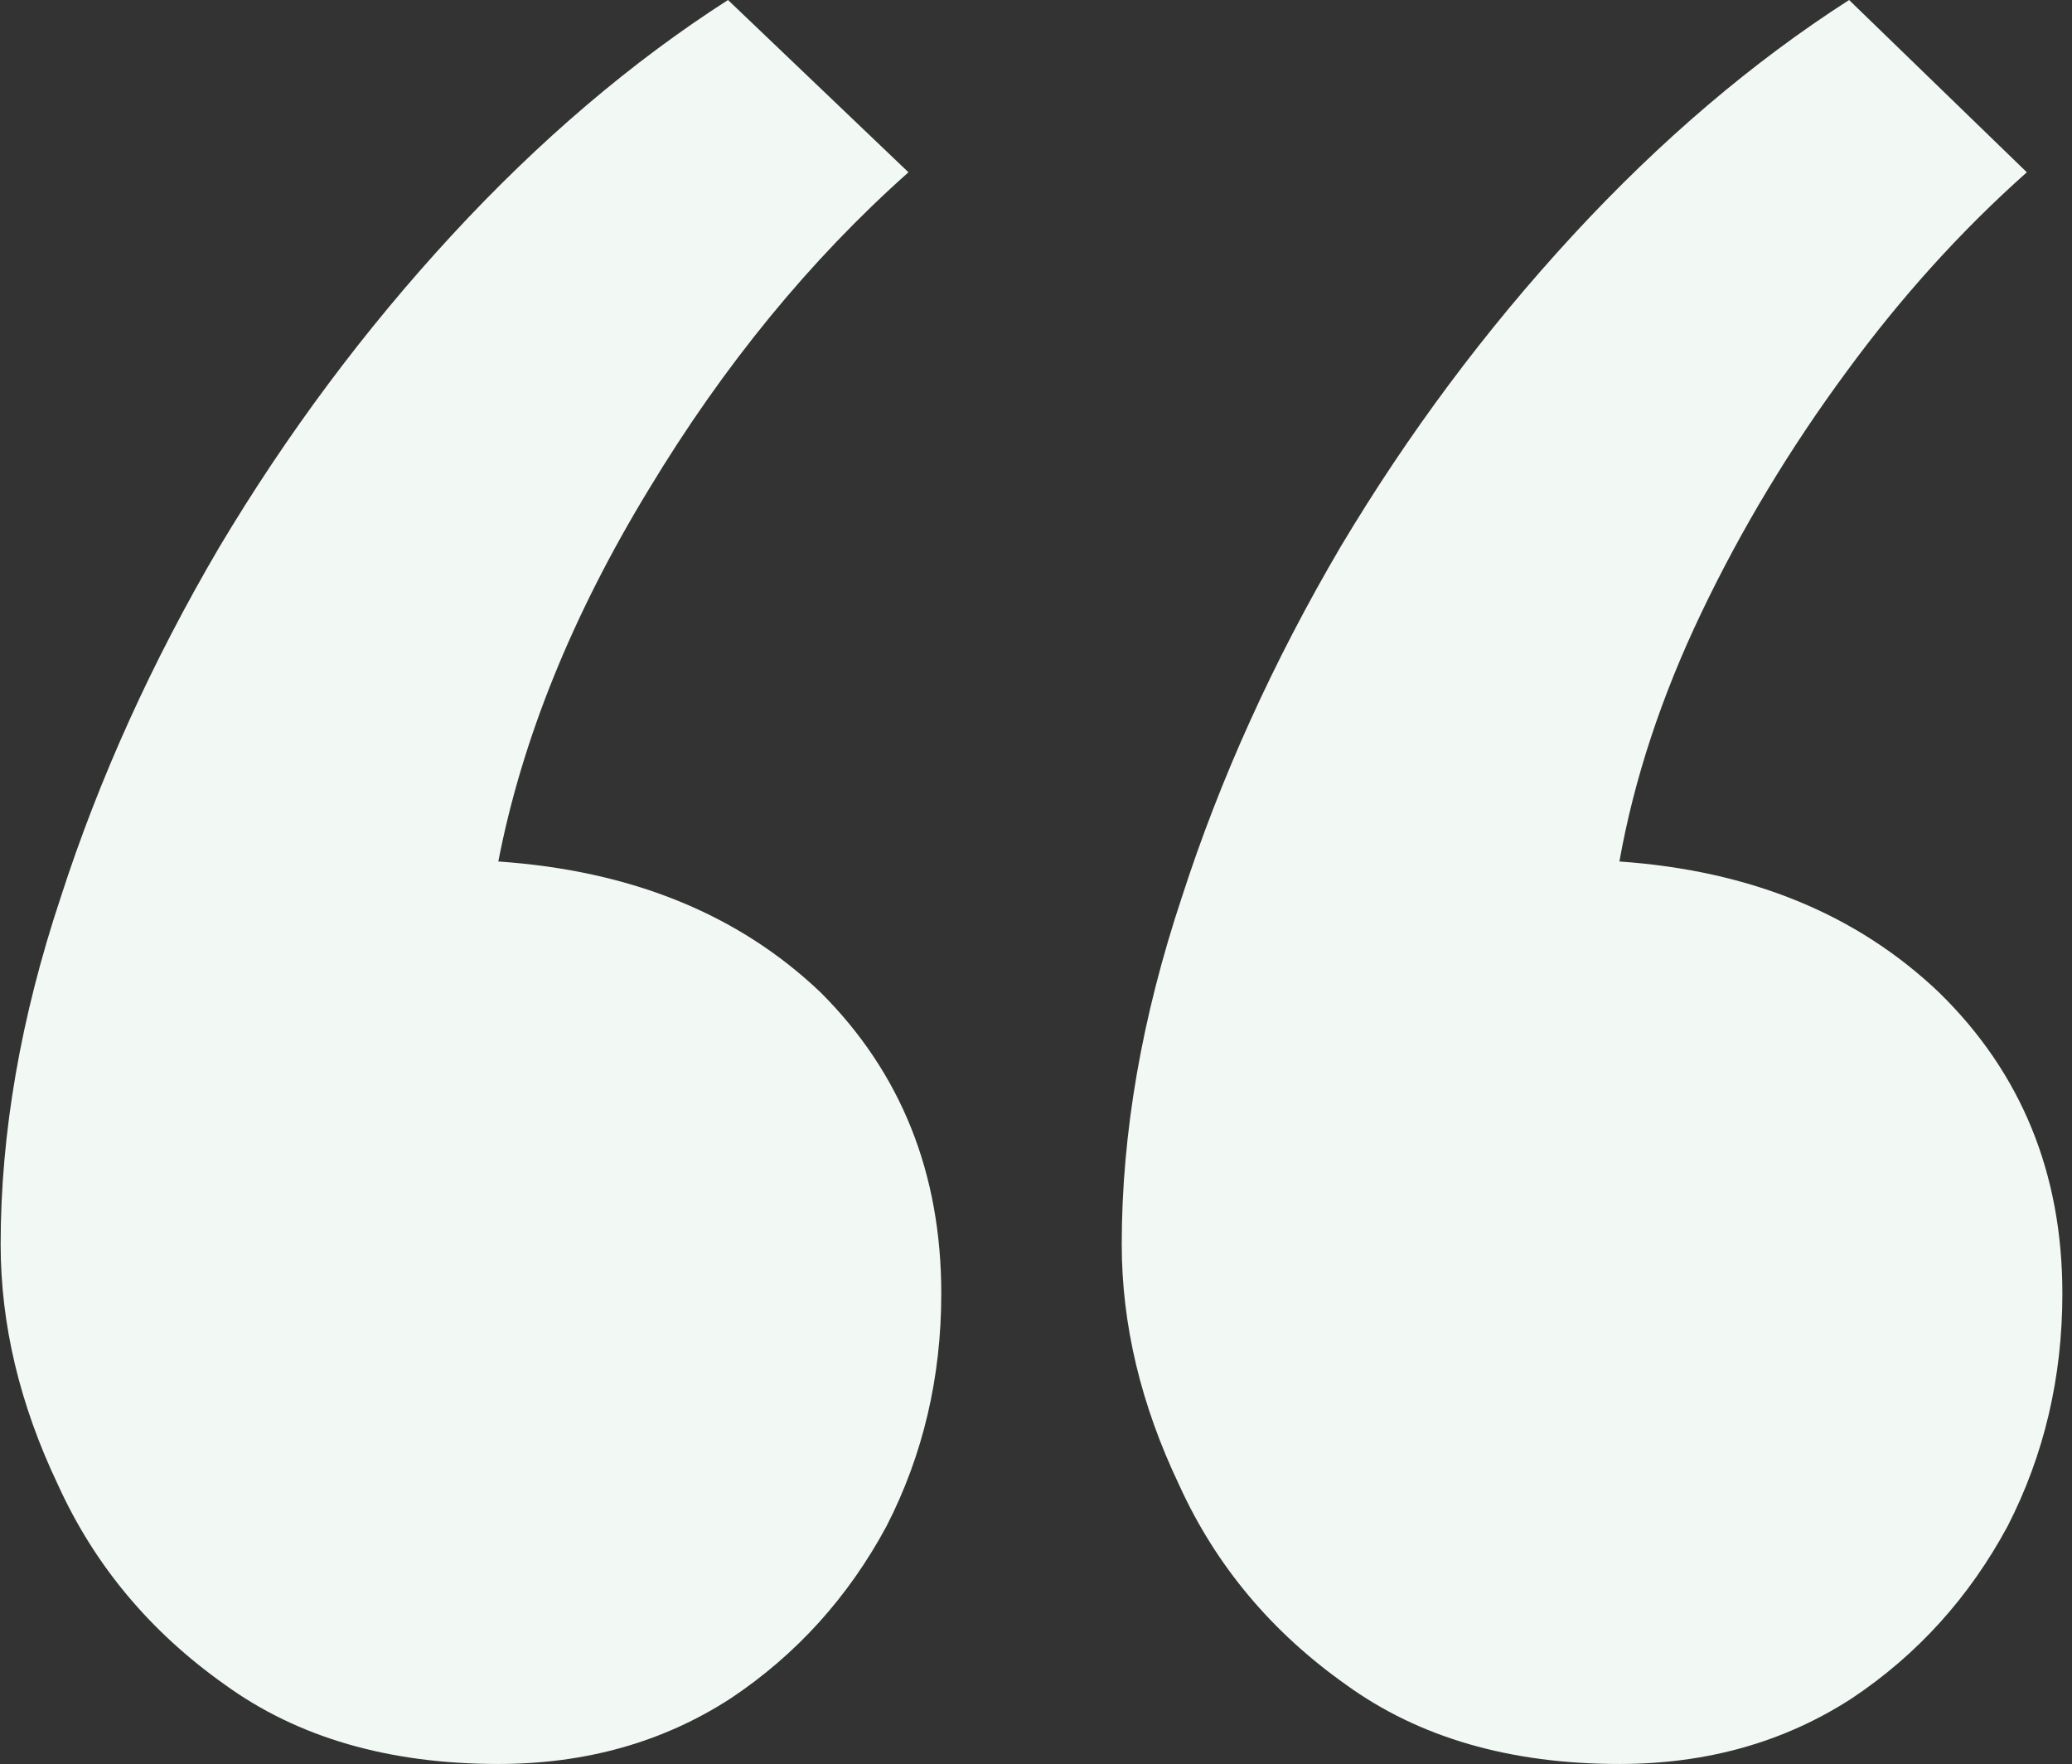 <svg width="74" height="63" viewBox="0 0 74 63" fill="none" xmlns="http://www.w3.org/2000/svg">
<rect x="0" y="0" width="74" height="63" fill="#333333" stroke="none"/>
<path d="M57.836 62.988C53.93 62.988 50.675 62.044 48.07 60.156C45.401 58.268 43.415 55.892 42.113 53.027C40.746 50.163 40.062 47.298 40.062 44.434C40.062 40.462 40.779 36.328 42.211 32.031C43.578 27.799 45.466 23.633 47.875 19.531C50.284 15.495 53.051 11.784 56.176 8.398C59.301 5.013 62.589 2.214 66.039 -6.65916e-07L72.387 6.152C70.043 8.236 67.894 10.612 65.941 13.281C63.923 16.016 62.198 18.88 60.766 21.875C59.333 24.87 58.357 27.832 57.836 30.762C62.523 31.087 66.332 32.65 69.262 35.449C72.191 38.314 73.656 41.895 73.656 46.191C73.656 49.186 73.005 51.953 71.703 54.492C70.336 57.031 68.481 59.082 66.137 60.645C63.728 62.207 60.961 62.988 57.836 62.988ZM17.797 62.988C13.891 62.988 10.635 62.044 8.031 60.156C5.362 58.268 3.376 55.892 2.074 53.027C0.707 50.163 0.023 47.298 0.023 44.434C0.023 40.462 0.74 36.328 2.172 32.031C3.539 27.799 5.427 23.633 7.836 19.531C10.245 15.495 13.012 11.784 16.137 8.398C19.262 5.013 22.549 2.214 26 -4.16624e-06L32.445 6.152C28.93 9.277 25.837 13.053 23.168 17.48C20.434 21.973 18.643 26.4 17.797 30.762C22.549 31.087 26.391 32.65 29.32 35.449C32.185 38.314 33.617 41.895 33.617 46.191C33.617 49.186 32.966 51.953 31.664 54.492C30.297 57.031 28.441 59.082 26.098 60.645C23.689 62.207 20.922 62.988 17.797 62.988Z" fill="#F2F8F4"/>
</svg>
